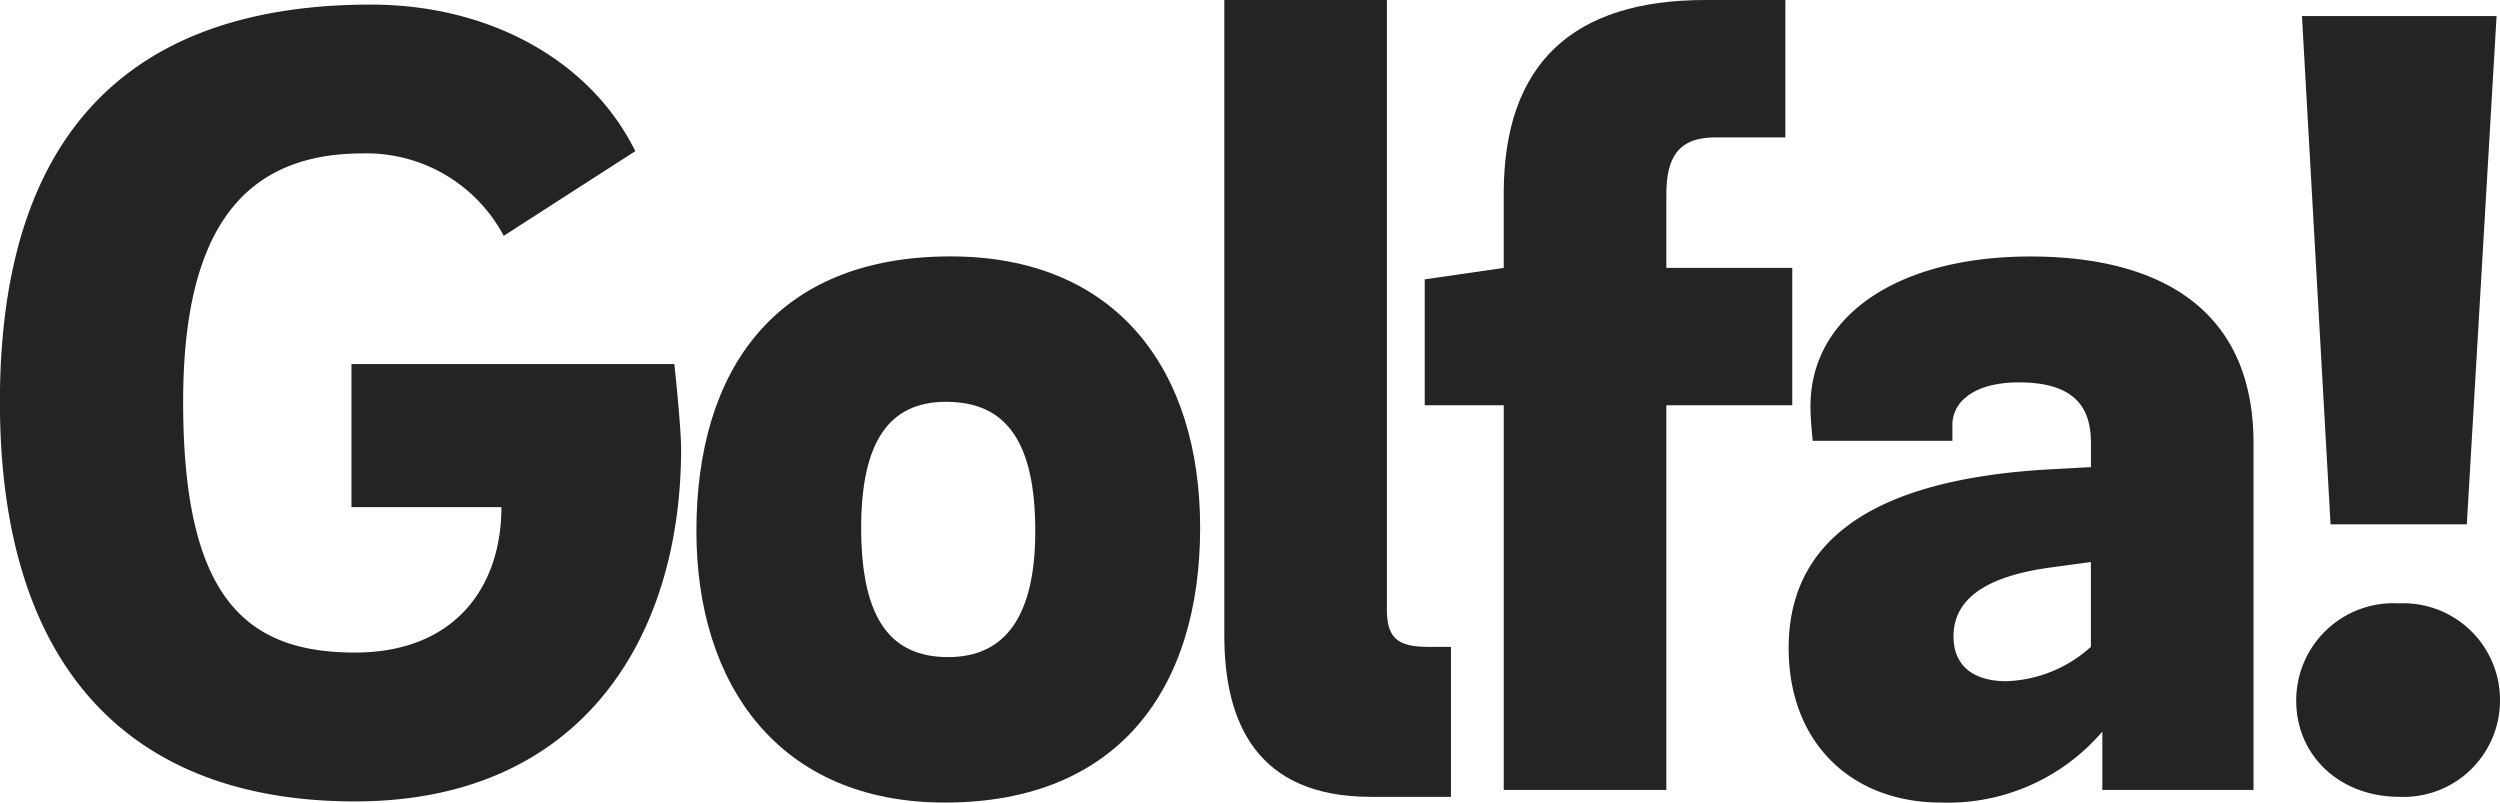 <?xml version="1.0" encoding="UTF-8"?> <svg xmlns="http://www.w3.org/2000/svg" width="147.389" height="47.314" viewBox="0 0 147.389 47.314"><g id="Group_2515" data-name="Group 2515" transform="translate(0 0)" style="isolation: isolate"><path id="Path_1125" data-name="Path 1125" d="M25.524-276.877H44.558c.2,1.823.4,4.117.4,4.995,0,11.137-5.872,20.789-19.236,20.789-12.959,0-20.924-7.559-20.924-23.556,0-16.469,8.3-23.421,21.868-23.421,7.02,0,12.959,3.308,15.592,8.64L34.5-284.437a9.156,9.156,0,0,0-8.3-4.86c-6.818,0-10.6,4.185-10.6,14.647,0,11.407,3.578,14.781,10.125,14.781,5.872,0,8.639-3.848,8.639-8.572H25.524Z" transform="translate(-4.803 298.341)" fill="#242424"></path><path id="Path_1126" data-name="Path 1126" d="M203.668-220.891c0,9.45-4.792,16.2-15.052,16.2-9.72,0-14.646-6.884-14.646-16,0-9.517,4.657-16.2,14.984-16.2C198.74-236.888,203.668-230.206,203.668-220.891Zm-9.72.2c0-5.333-1.755-7.627-5.264-7.627-3.308,0-5,2.295-5,7.424,0,5.4,1.755,7.627,5.13,7.627S193.948-215.694,193.948-220.689Z" transform="translate(-132.913 252.007)" fill="#242424"></path><path id="Path_1127" data-name="Path 1127" d="M311.787-299.183v35.908c0,1.688.608,2.228,2.43,2.228h1.35v8.842h-4.724c-6.683,0-8.639-4.32-8.639-9.517v-37.46Z" transform="translate(-230.024 299.183)" fill="#242424"></path><path id="Path_1128" data-name="Path 1128" d="M372.151-291.084h-4.117c-2.227,0-2.9,1.215-2.9,3.375v4.32h7.424v8.1h-7.424v22.678h-9.585v-22.678H350.89v-7.425l4.657-.675v-4.387c0-7.695,4.118-11.407,11.88-11.407h4.724Z" transform="translate(-266.894 299.183)" fill="#242424"></path><path id="Path_1129" data-name="Path 1129" d="M457.8-205.435v-3.442a11.973,11.973,0,0,1-9.517,4.185c-5.264,0-8.977-3.51-8.977-9.112,0-6.952,5.94-9.989,15.322-10.529l2.5-.135v-1.417c0-2.025-.877-3.578-4.252-3.578-2.633,0-3.916,1.148-3.916,2.5v.945h-8.234c-.068-.608-.135-1.485-.135-2.025,0-5.332,5.129-8.842,12.959-8.842,7.627,0,13.162,3.1,13.162,11v20.451Zm-5.669-6.412a7.813,7.813,0,0,0,4.994-2.025v-5l-2.5.338c-3.781.54-5.6,1.89-5.6,4.05C449.031-212.657,450.314-211.847,452.136-211.847Z" transform="translate(-333.855 252.007)" fill="#242424"></path><path id="Path_1130" data-name="Path 1130" d="M562.588-254.927a5.735,5.735,0,0,1,6.075-5.737,5.7,5.7,0,0,1,5.939,5.737,5.684,5.684,0,0,1-5.939,5.669C565.153-249.258,562.588-251.688,562.588-254.927Zm2.025-10.394-1.687-29.968H574.4l-1.754,29.968Z" transform="translate(-427.213 296.235)" fill="#242424"></path></g></svg> 